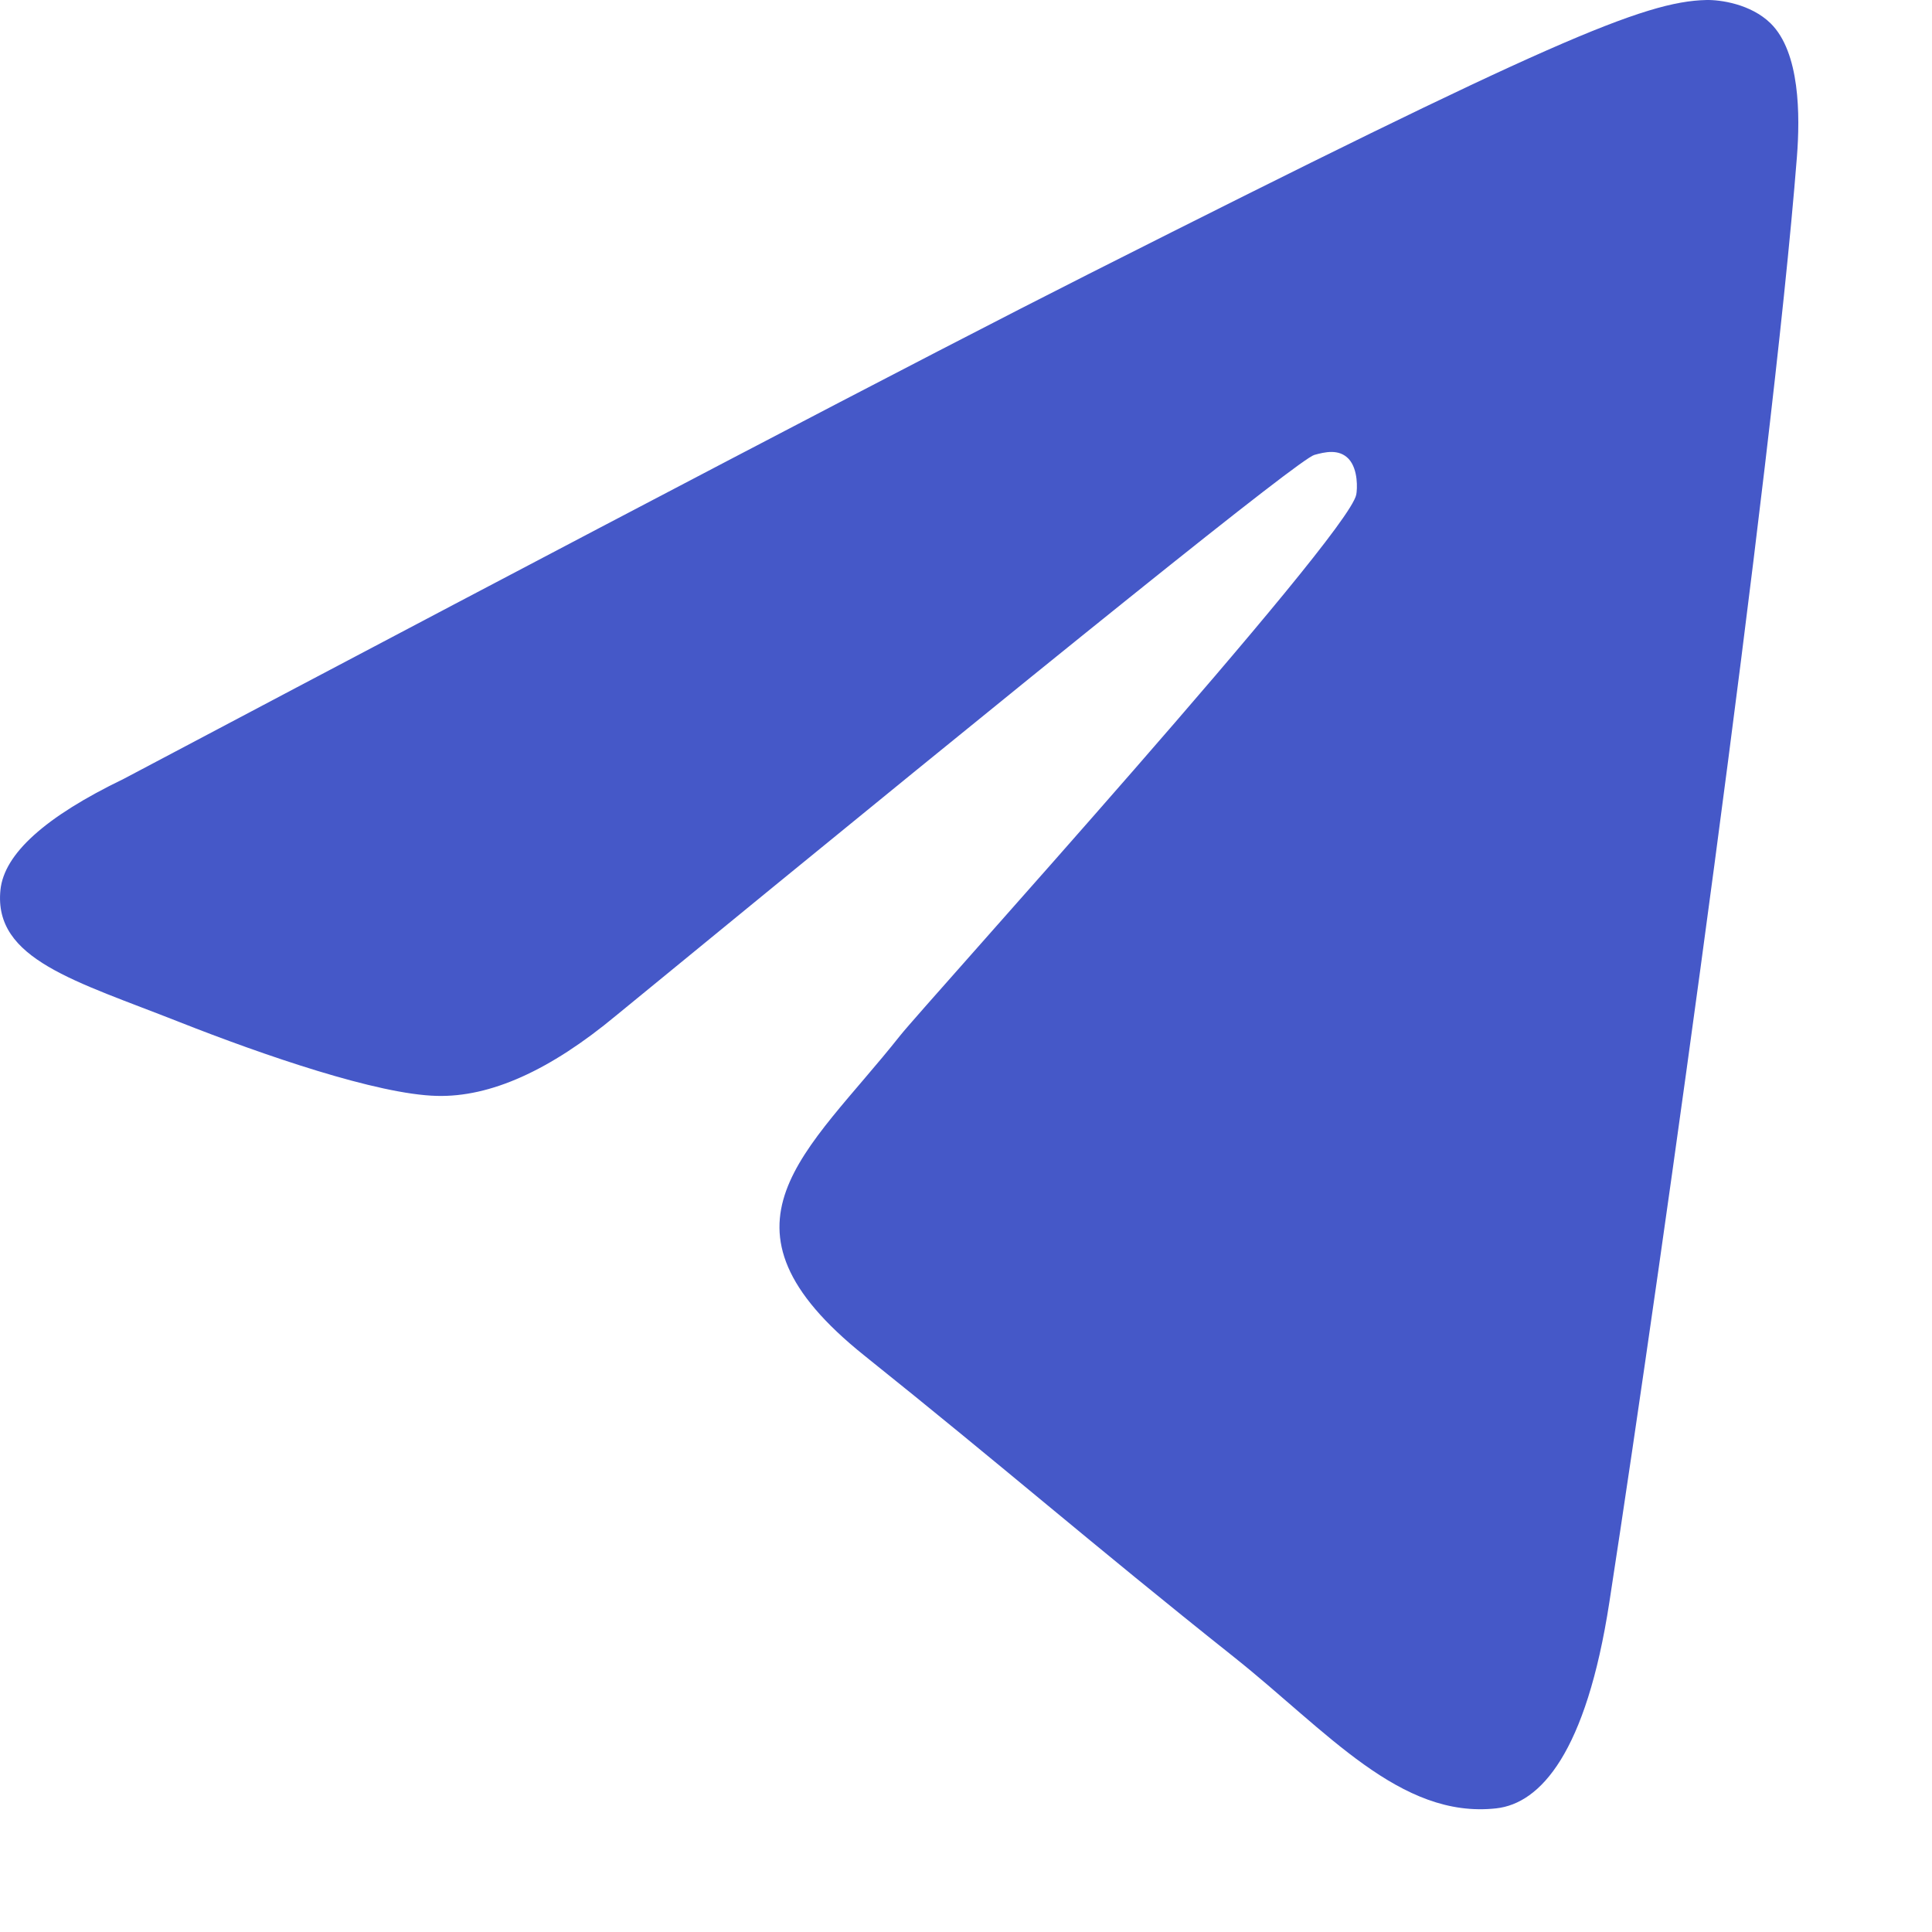<?xml version="1.0" encoding="UTF-8"?> <svg xmlns="http://www.w3.org/2000/svg" width="13" height="13" viewBox="0 0 13 13" fill="none"><path fill-rule="evenodd" clip-rule="evenodd" d="M0.832 5.241C4.079 3.523 6.244 2.39 7.327 1.843C10.42 0.281 11.063 0.009 11.482 9.40419e-05C11.574 -0.002 11.78 0.026 11.914 0.157C12.112 0.352 12.113 0.776 12.091 1.056C11.923 3.195 11.198 8.386 10.829 10.781C10.673 11.795 10.365 12.135 10.068 12.168C9.421 12.24 8.93 11.649 8.303 11.15C7.323 10.37 6.769 9.884 5.817 9.122C4.718 8.242 5.431 7.759 6.057 6.968C6.221 6.761 9.071 3.613 9.126 3.328C9.133 3.292 9.14 3.159 9.075 3.088C9.009 3.018 8.913 3.042 8.844 3.061C8.746 3.088 7.18 4.346 4.146 6.833C3.701 7.203 3.299 7.384 2.938 7.374C2.54 7.364 1.775 7.101 1.207 6.877C0.509 6.601 -0.045 6.456 0.003 5.988C0.028 5.745 0.304 5.496 0.832 5.241Z" fill="#4558C8"></path></svg> 